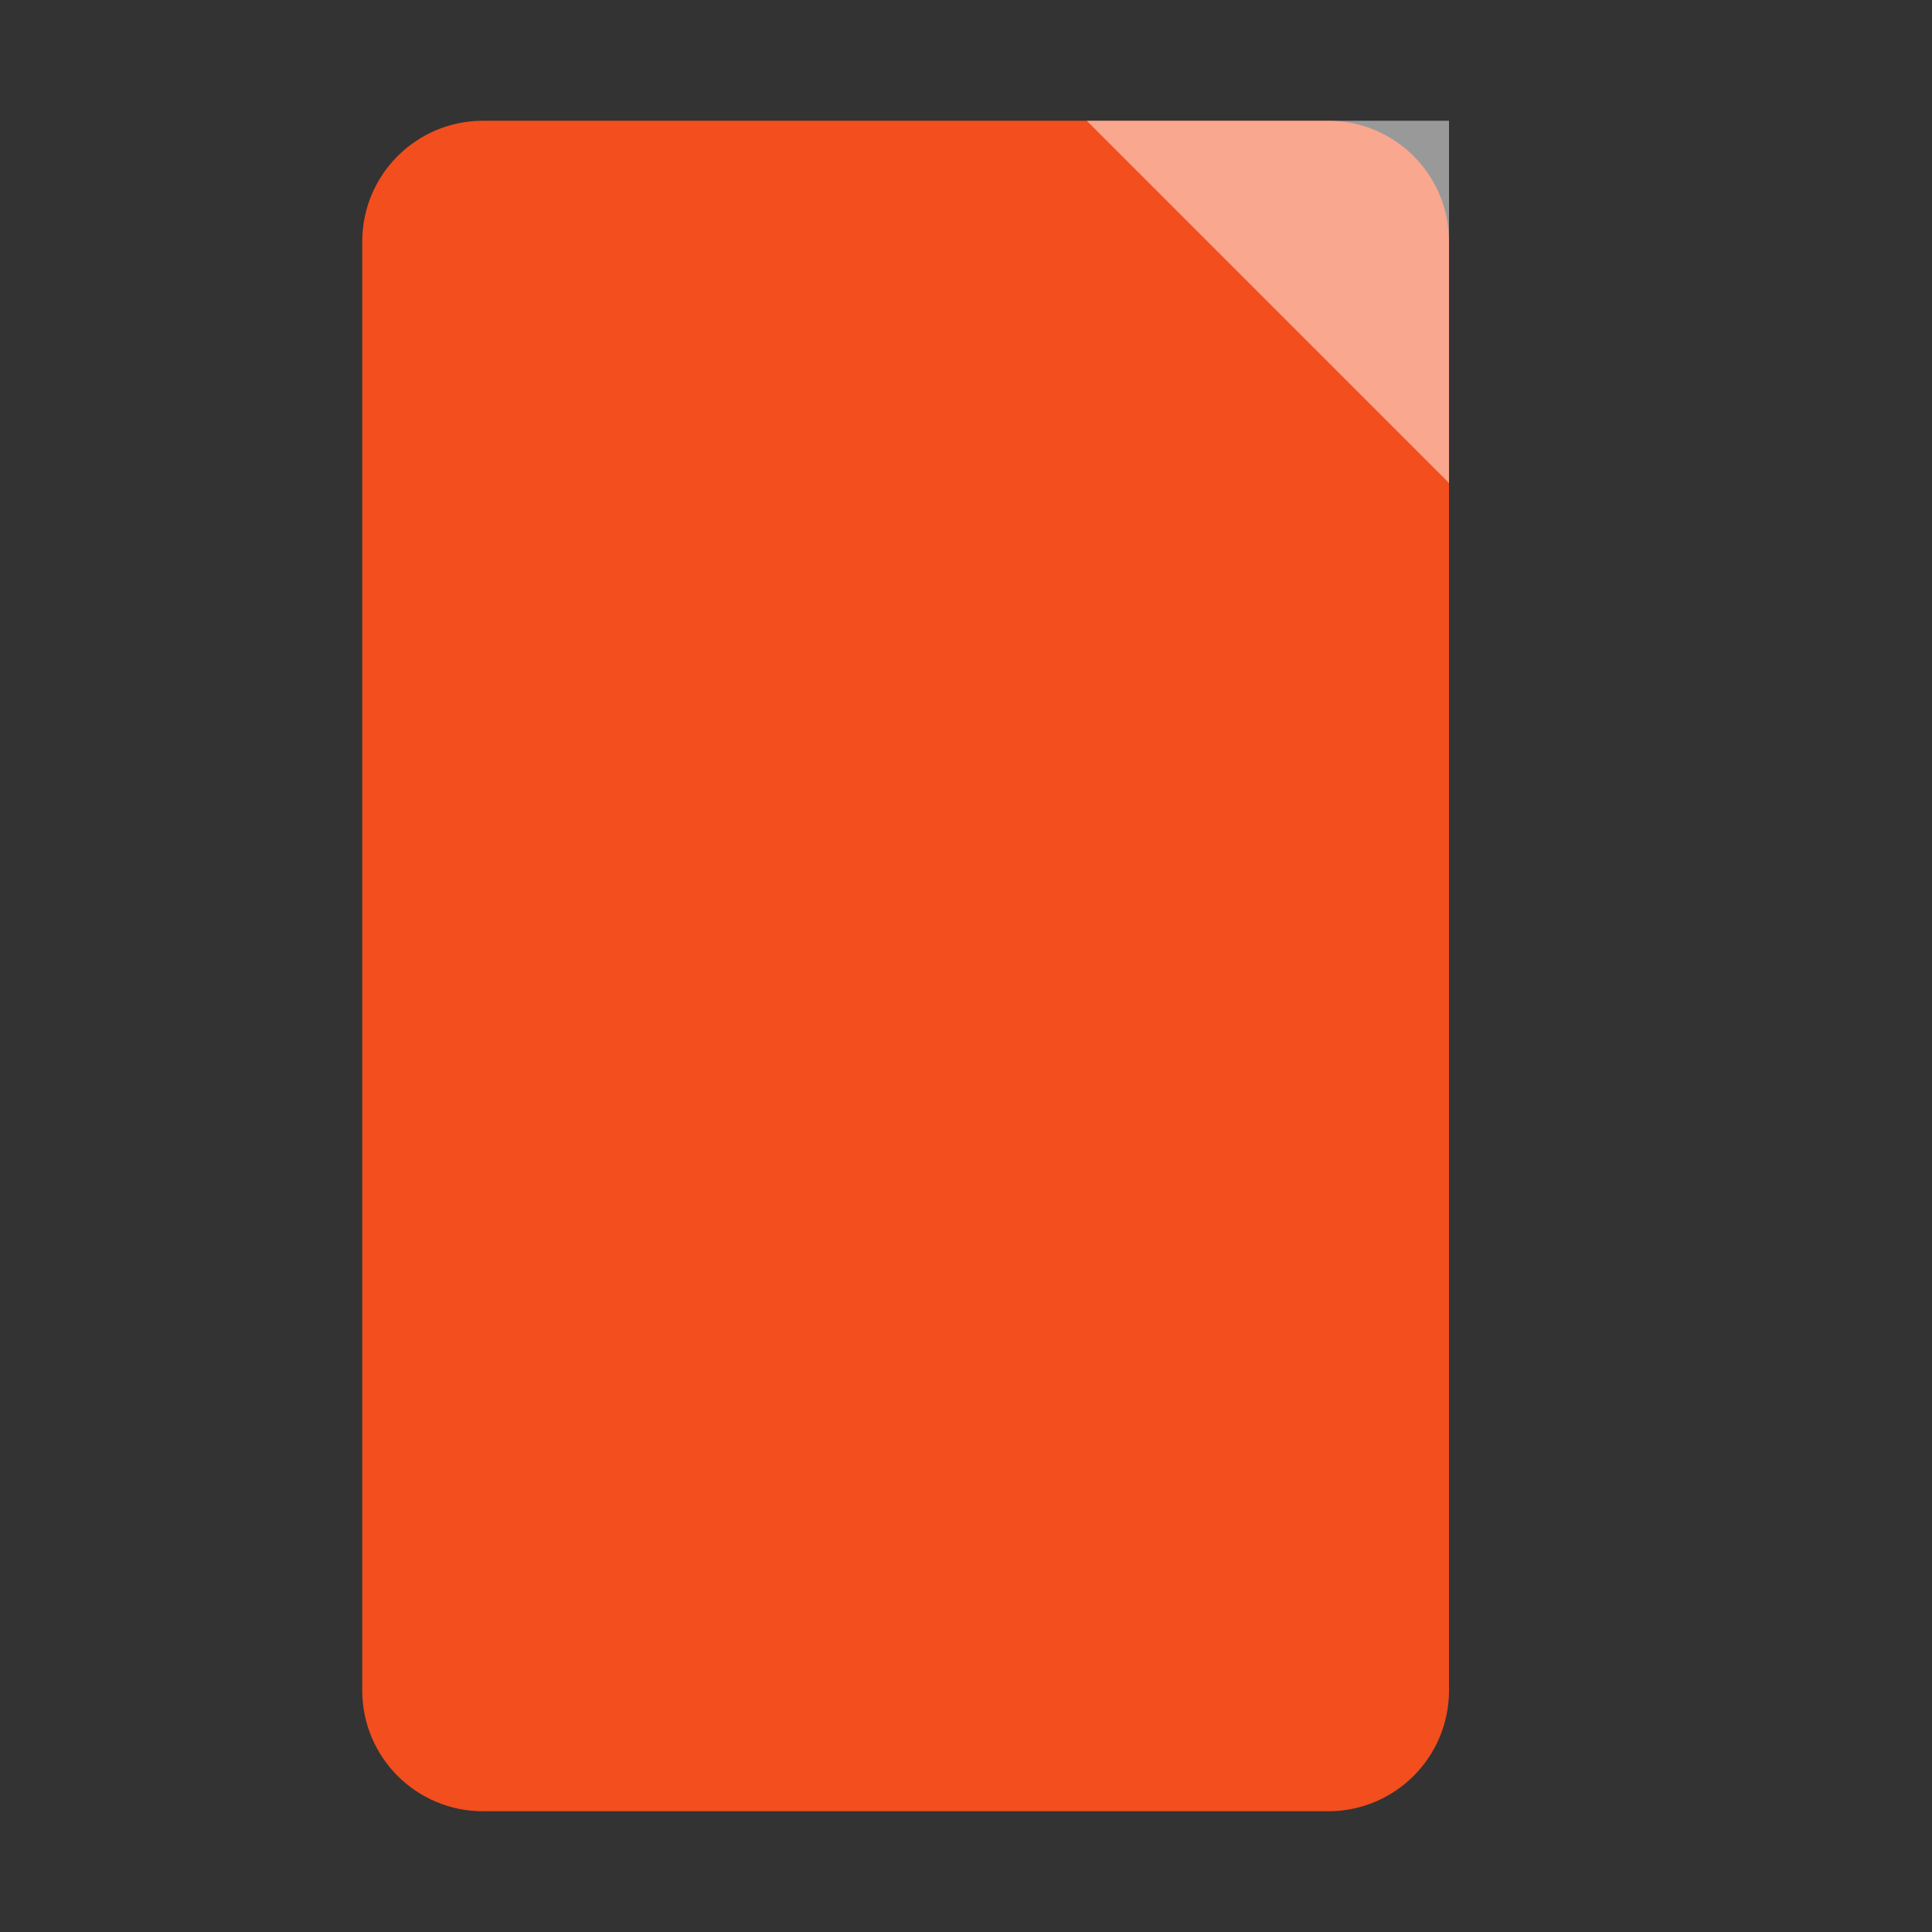<svg width="32" height="32" viewBox="0 0 32 32" fill="none" xmlns="http://www.w3.org/2000/svg">
<rect x="0" y="0" width="32" height="32" fill="#333333" stroke="none"/>
<path d="M8 2H22C23.105 2 24 2.895 24 4V28C24 29.105 23.105 30 22 30H8C6.895 30 6 29.105 6 28V4C6 2.895 6.895 2 8 2Z" fill="#F24E1E"/>
<path d="M18 2H24V8L18 2Z" fill="white" fill-opacity="0.5"/>
</svg>
